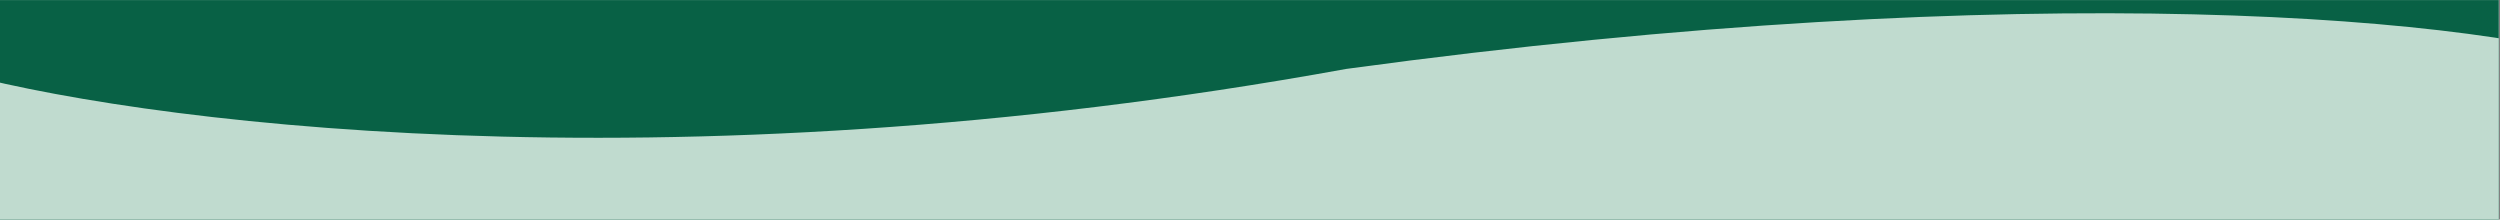 <svg xmlns="http://www.w3.org/2000/svg" xmlns:xlink="http://www.w3.org/1999/xlink" width="1366" zoomAndPan="magnify" viewBox="0 0 1024.5 90" height="120" preserveAspectRatio="xMidYMid meet" version="1.0"><rect x="0" y="0" width="1024.5" height="90" fill="#808080" stroke="none"/><defs><clipPath id="b86d2b31bf"><path d="M 0 0.023 L 1024 0.023 L 1024 89.977 L 0 89.977 Z M 0 0.023" clip-rule="nonzero"></path></clipPath><clipPath id="3271125ace"><path d="M 0 5.371 L 1024 5.371 L 1024 89.977 L 0 89.977 Z M 0 5.371" clip-rule="nonzero"></path></clipPath><clipPath id="9f9e585566"><path d="M -8.859 274.211 L 1065.406 274.211 C 1068.984 274.211 1072.418 272.789 1074.949 270.262 C 1077.477 267.73 1078.898 264.297 1078.898 260.719 L 1078.898 28.242 C 1020.324 6.941 832.875 -10.113 551.703 28.242 C 270.531 79.363 51.844 49.543 -22.355 28.242 L -22.355 260.719 C -22.355 264.297 -20.934 267.73 -18.402 270.262 C -15.871 272.789 -12.438 274.211 -8.859 274.211 Z M -8.859 274.211" clip-rule="nonzero"></path></clipPath><clipPath id="900599f4e0"><path d="M 0 0.371 L 1024 0.371 L 1024 84.977 L 0 84.977 Z M 0 0.371" clip-rule="nonzero"></path></clipPath><clipPath id="581a5b207c"><path d="M -8.859 269.211 L 1065.406 269.211 C 1068.984 269.211 1072.418 267.789 1074.949 265.262 C 1077.477 262.73 1078.898 259.297 1078.898 255.719 L 1078.898 23.242 C 1020.324 1.941 832.875 -15.113 551.703 23.242 C 270.531 74.363 51.844 44.543 -22.355 23.242 L -22.355 255.719 C -22.355 259.297 -20.934 262.73 -18.402 265.262 C -15.871 267.789 -12.438 269.211 -8.859 269.211 Z M -8.859 269.211" clip-rule="nonzero"></path></clipPath><clipPath id="995ebc53cf"><rect x="0" width="1024" y="0" height="85"></rect></clipPath></defs><g clip-path="url(#b86d2b31bf)"><path fill="#ffffff" d="M 0 0.023 L 1024 0.023 L 1024 89.977 L 0 89.977 Z M 0 0.023" fill-opacity="1" fill-rule="nonzero"></path><path fill="#086145" d="M 0 0.023 L 1024 0.023 L 1024 89.977 L 0 89.977 Z M 0 0.023" fill-opacity="1" fill-rule="nonzero"></path></g><g clip-path="url(#3271125ace)"><g clip-path="url(#9f9e585566)"><g transform="matrix(1, 0, 0, 1, 0, 5)"><g clip-path="url(#995ebc53cf)"><g clip-path="url(#900599f4e0)"><g clip-path="url(#581a5b207c)"><rect x="-225.39" width="1475.28" fill="#c0dbcf" height="129.6" y="-24.8" fill-opacity="1"></rect></g></g></g></g></g></g></svg>